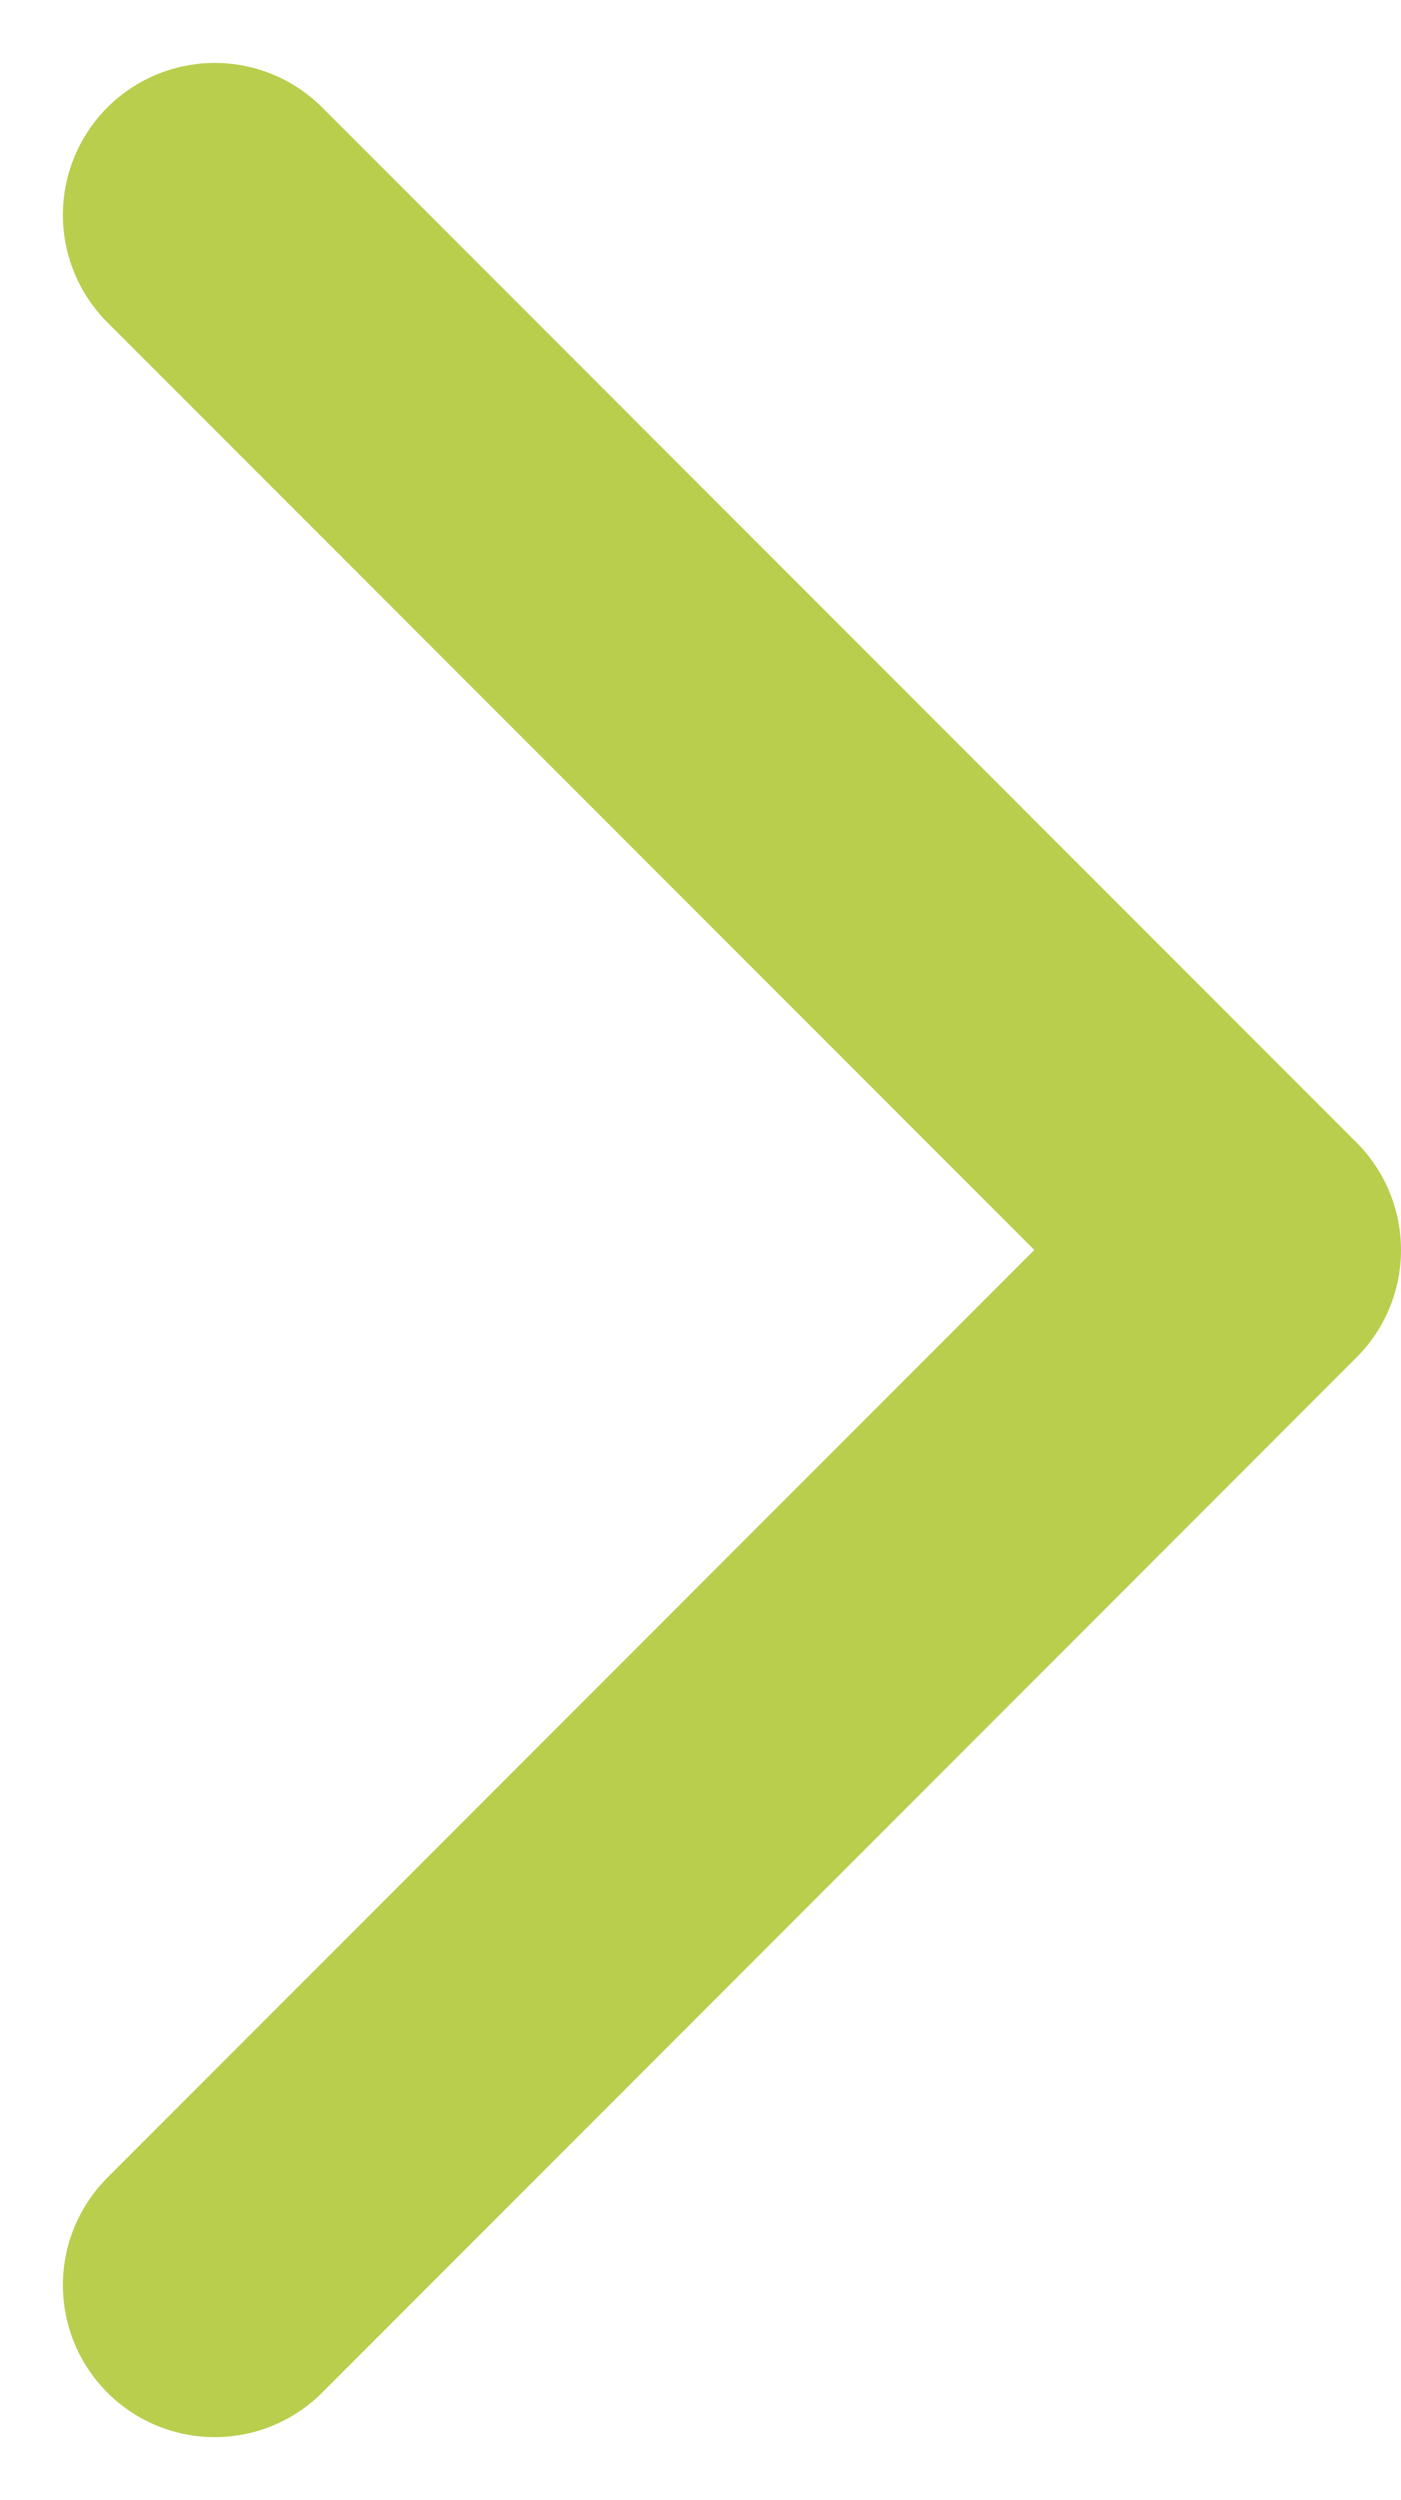 <svg xmlns="http://www.w3.org/2000/svg" width="13.836" height="24.674" viewBox="0 0 13.836 24.674"><path d="M15,30.431,25.215,20.215,15,10" transform="translate(-12.879 -7.879)" fill="none" stroke="#b9ce4d" stroke-linecap="round" stroke-linejoin="round" stroke-width="3"/></svg>